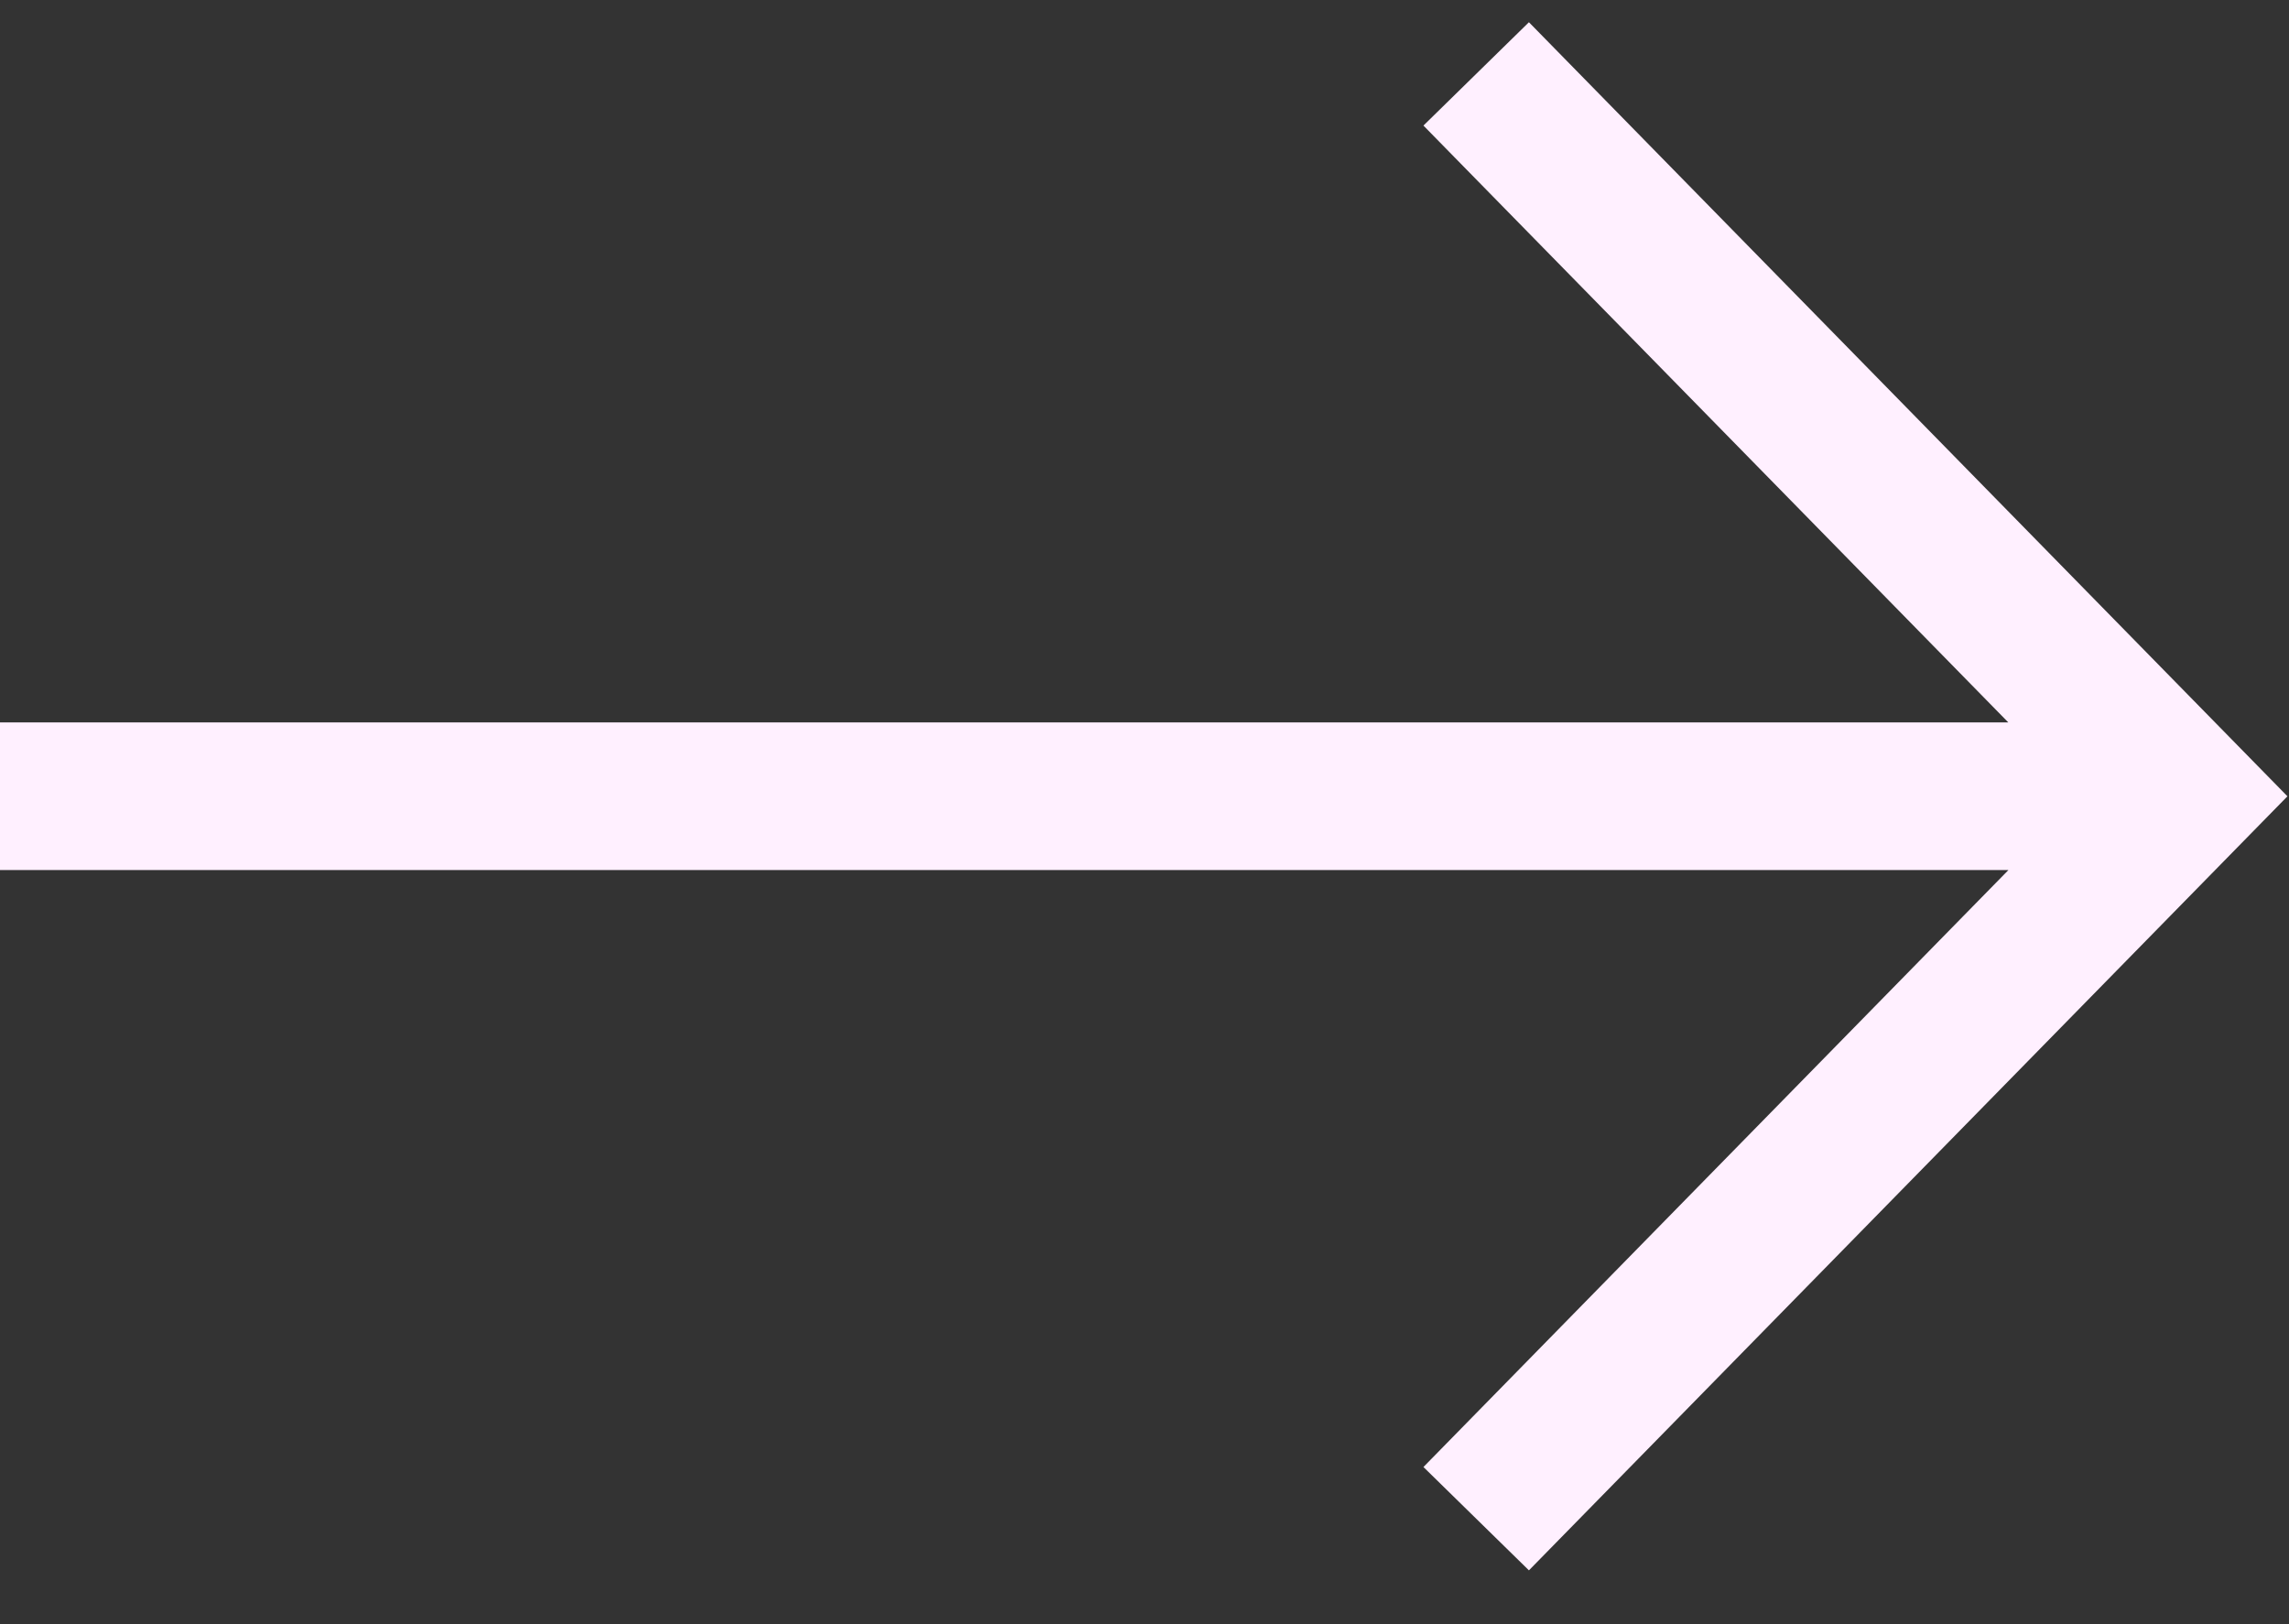 <svg width="31" height="22" fill="none" xmlns="http://www.w3.org/2000/svg"><rect width="100%" height="100%" fill="#333333" stroke="none"/><path d="M0 10.785h29.486m-9.494-9.784 9.587 9.785-9.587 9.785" stroke="#FFF0FF" stroke-width="2" stroke-miterlimit="10"/></svg>